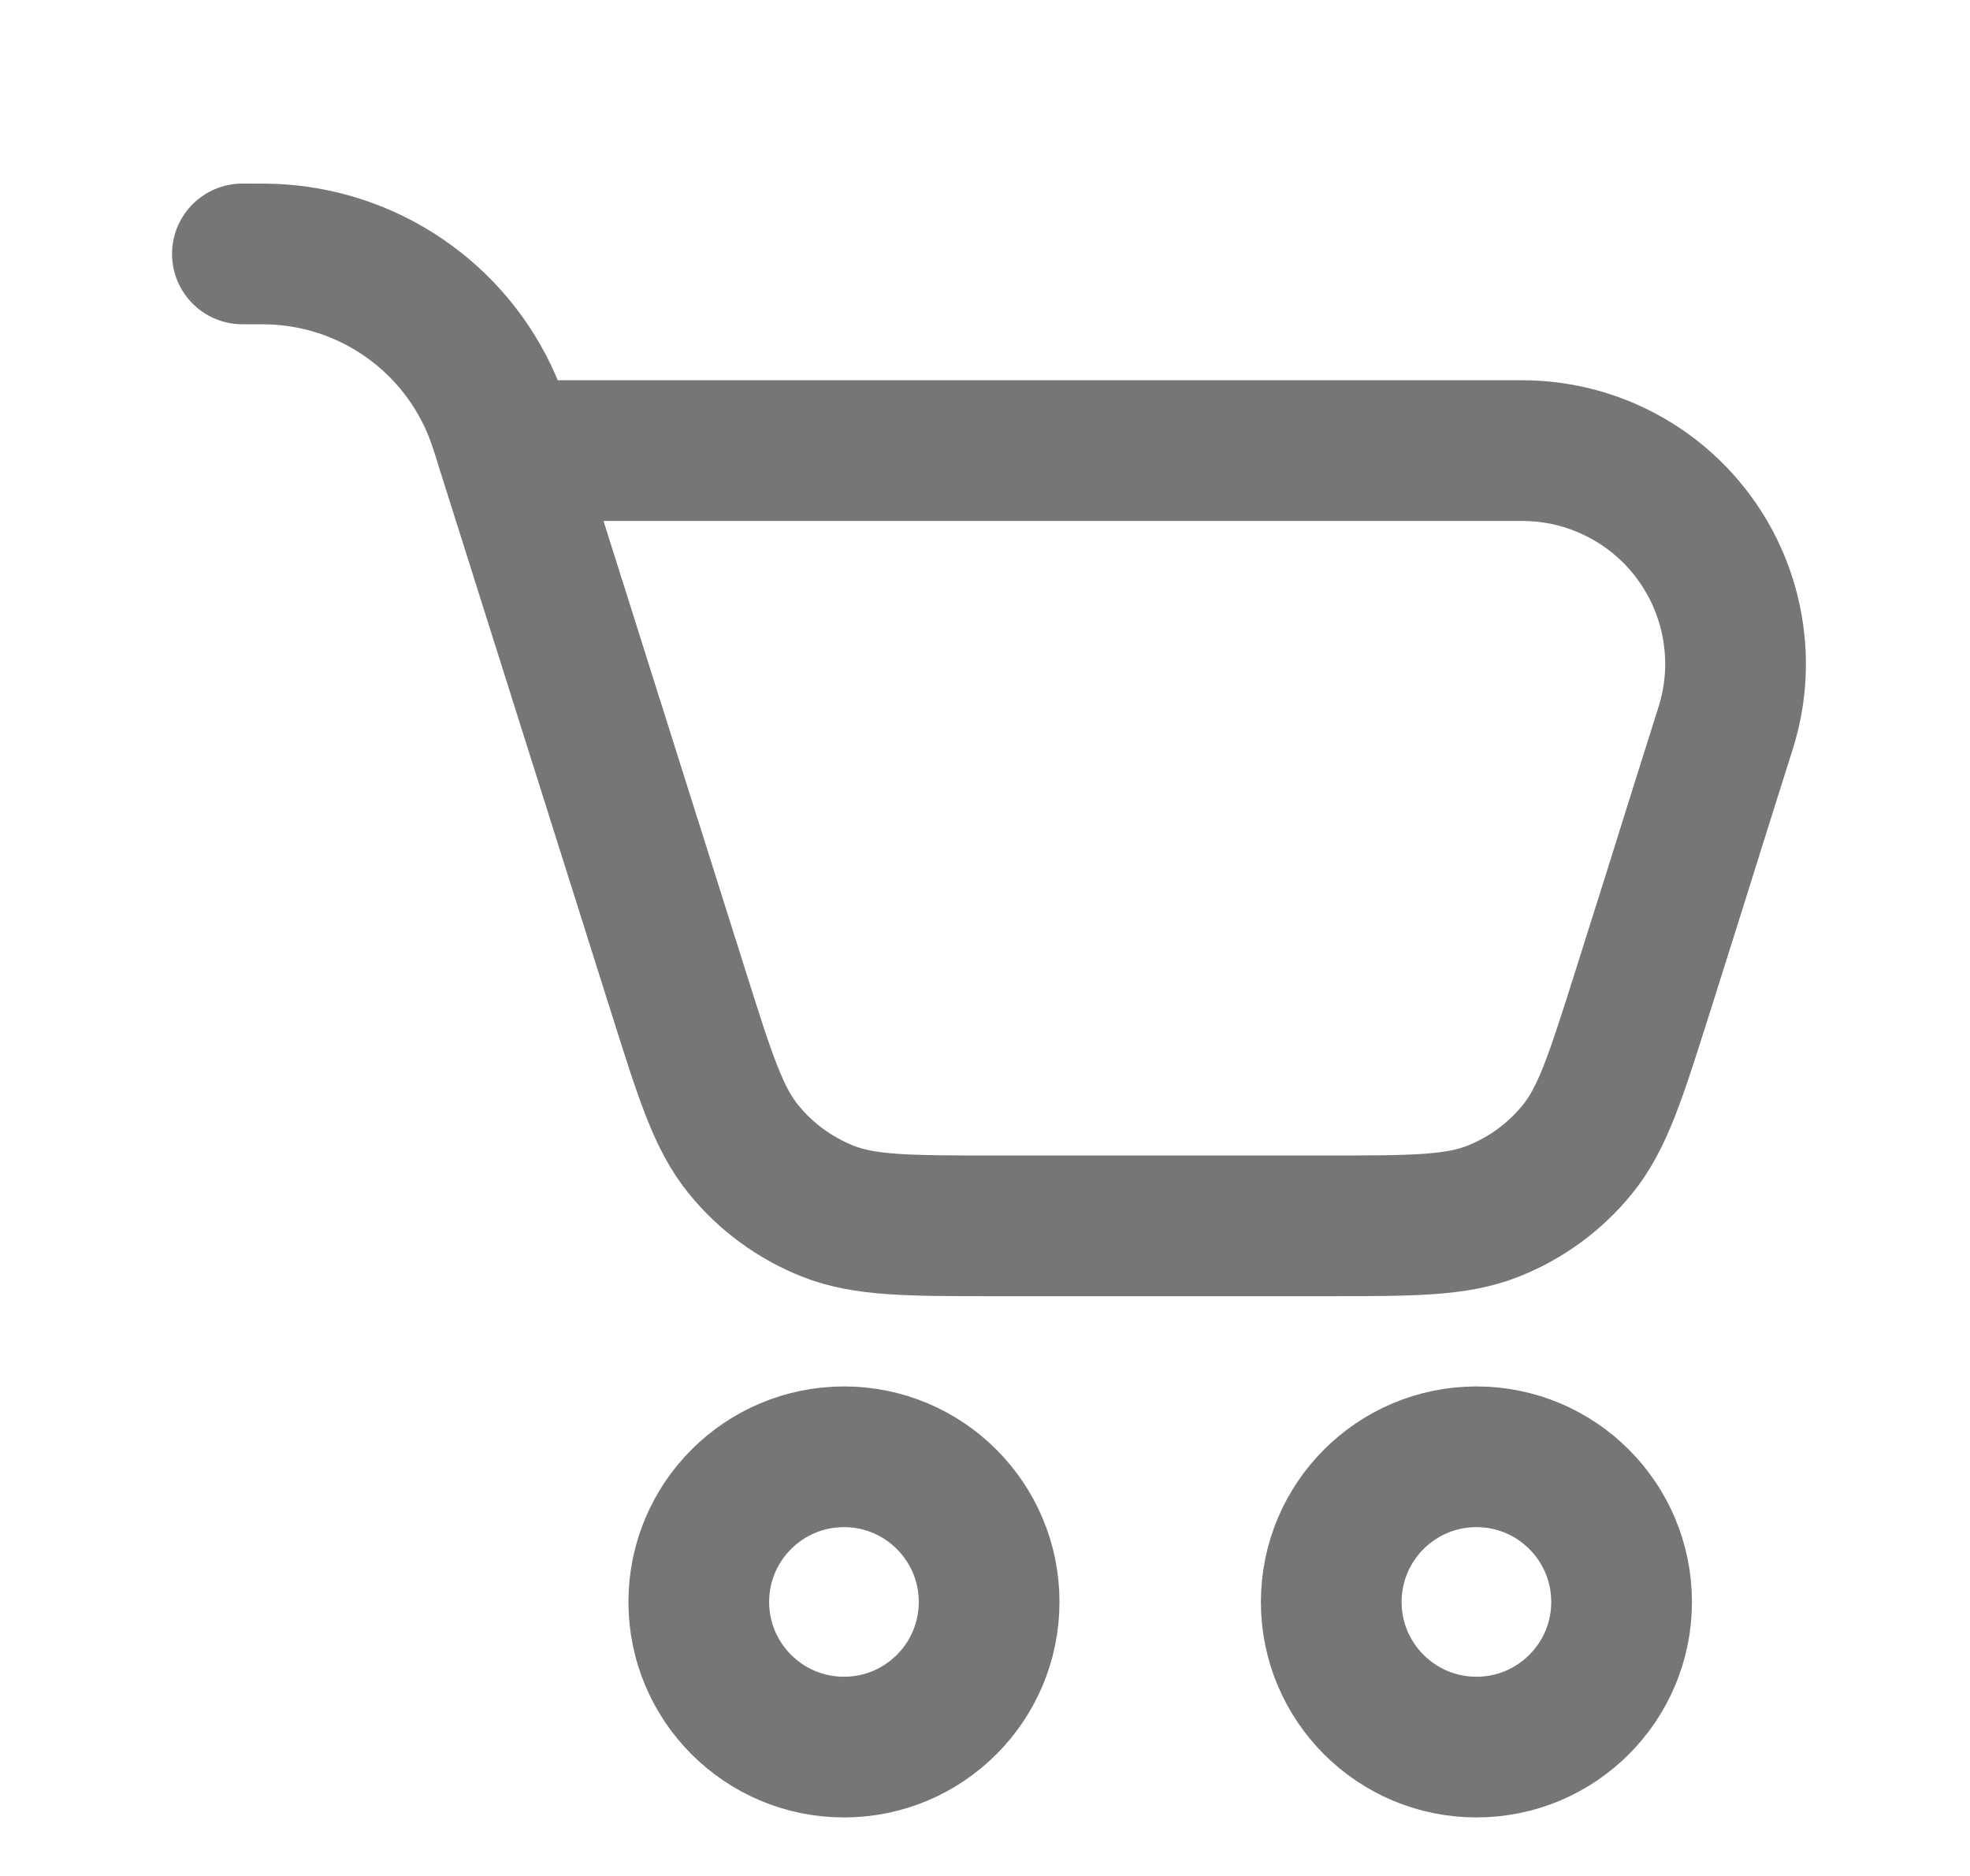 <svg width="21" height="20" viewBox="0 0 21 20" fill="none" xmlns="http://www.w3.org/2000/svg">
<g id="proicons:cart">
<g id="Group">
<path id="Vector" d="M8.997 18.626C9.851 18.626 10.544 17.933 10.544 17.079C10.544 16.224 9.851 15.531 8.997 15.531C8.142 15.531 7.449 16.224 7.449 17.079C7.449 17.933 8.142 18.626 8.997 18.626Z" stroke="#767676" stroke-width="1.5" stroke-linecap="round" stroke-linejoin="round"/>
<path id="Vector_2" d="M15.739 18.626C16.593 18.626 17.286 17.933 17.286 17.079C17.286 16.224 16.593 15.531 15.739 15.531C14.884 15.531 14.191 16.224 14.191 17.079C14.191 17.933 14.884 18.626 15.739 18.626Z" stroke="#767676" stroke-width="1.5" stroke-linecap="round" stroke-linejoin="round"/>
<path id="Vector_3" d="M5.41 4.804L7.238 10.593C7.519 11.483 7.659 11.928 7.929 12.257C8.166 12.548 8.474 12.773 8.823 12.912C9.218 13.069 9.684 13.069 10.617 13.069H14.124C15.058 13.069 15.524 13.069 15.918 12.912C16.268 12.773 16.575 12.548 16.812 12.257C17.082 11.928 17.222 11.483 17.504 10.593L17.876 9.414L18.094 8.717L18.395 7.762C18.503 7.422 18.529 7.06 18.47 6.708C18.412 6.355 18.272 6.022 18.061 5.734C17.849 5.445 17.573 5.211 17.255 5.05C16.936 4.888 16.584 4.804 16.227 4.804H5.41ZM5.41 4.804L5.399 4.77C5.361 4.642 5.319 4.514 5.272 4.388C5.088 3.922 4.776 3.517 4.371 3.221C3.967 2.925 3.487 2.749 2.987 2.714C2.893 2.707 2.79 2.707 2.584 2.707" stroke="#767676" stroke-width="1.5" stroke-linecap="round" stroke-linejoin="round"/>
</g>
</g>
</svg>
